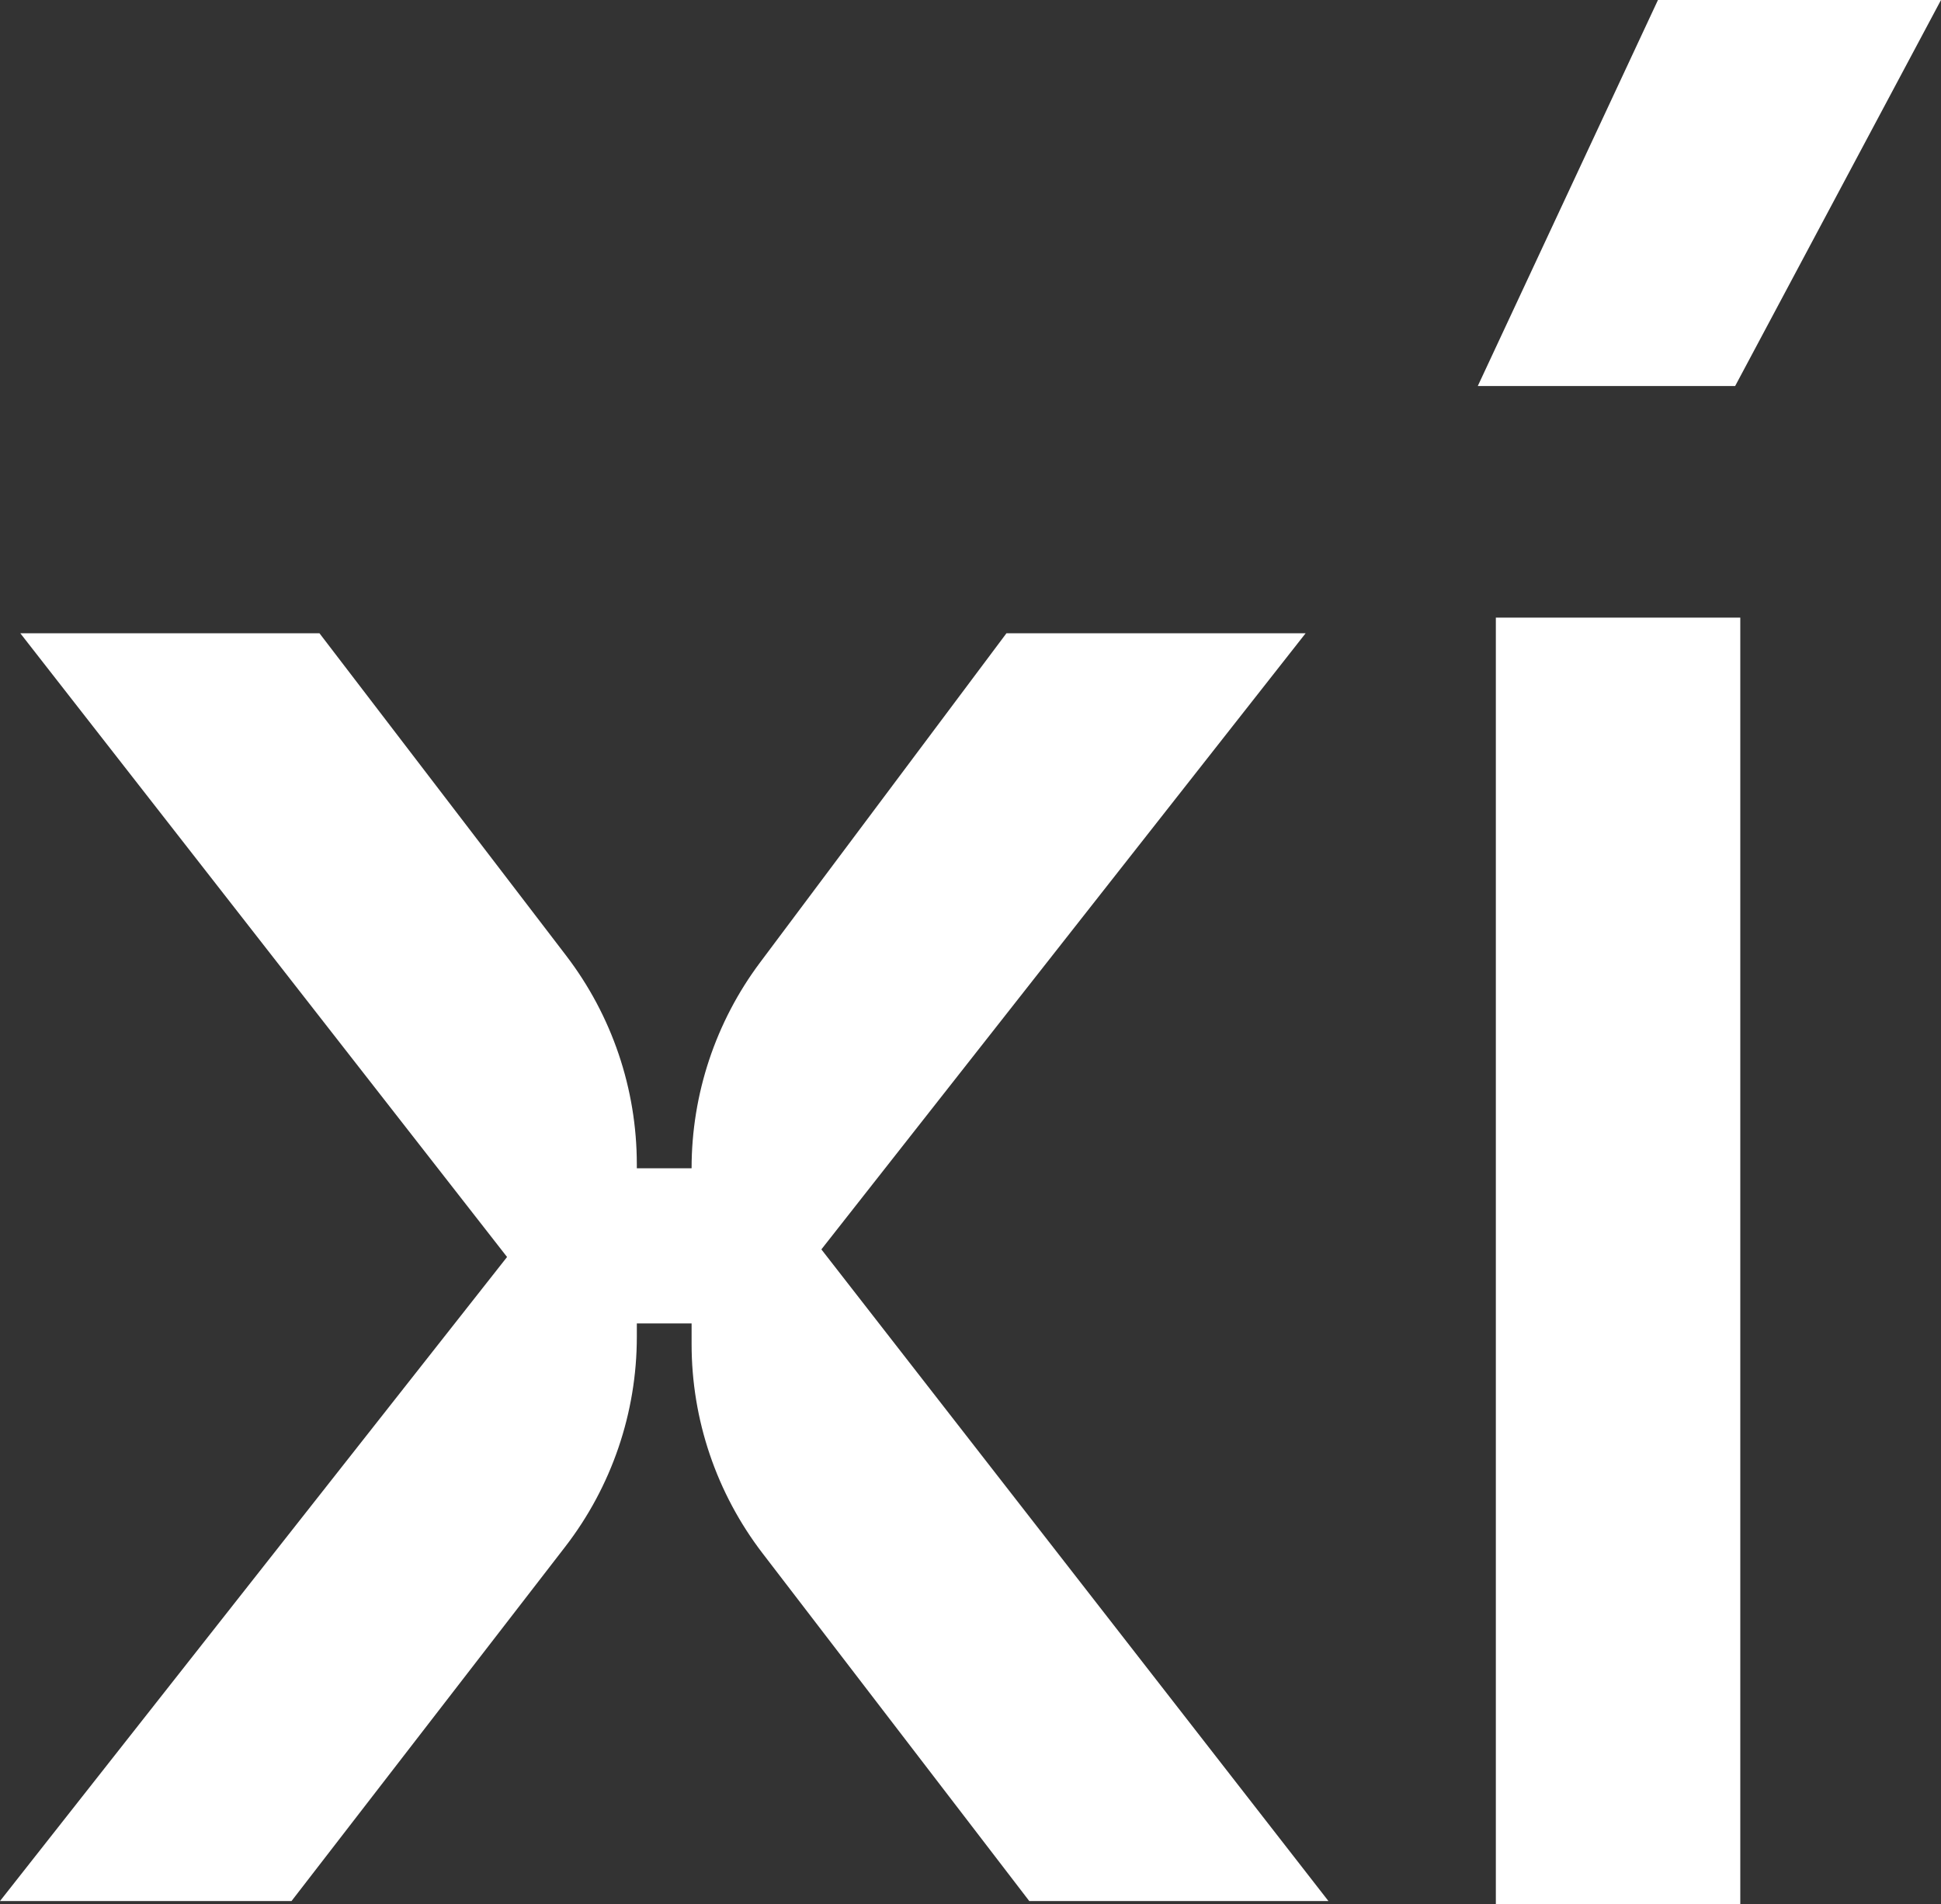<?xml version="1.0" encoding="UTF-8"?> <svg xmlns="http://www.w3.org/2000/svg" id="_Слой_2" data-name="Слой 2" viewBox="0 0 273.809 268.605"><rect x="0" y="0" width="273.809" height="268.605" fill="#333333" stroke="none"/> <defs> <style> .cls-1 { fill: #fff; stroke-width: 0px; } </style> </defs> <g id="_Слой_1-2" data-name="Слой 1"> <g> <path class="cls-1" d="m184.181,89.317h-42.202l-34.756,46.433c-6.273,8.38-9.663,18.566-9.663,29.034v0h-7.726v-.558c0-10.645-3.506-20.994-9.976-29.448l-34.794-45.461H2.863l68.666,87.977L0,268.135h41.123l38.601-49.962c6.555-8.484,10.111-18.902,10.111-29.623v-1.889h7.726v2.934c0,10.664,3.518,21.029,10.008,29.49l37.626,49.05h42.202l-71.529-91.914,68.313-86.904Z"></path> <g> <rect class="cls-1" x="211.013" y="87.113" width="34.483" height="181.492"></rect> <polygon class="cls-1" points="208.465 54.447 244.77 54.447 273.809 0 233.882 0 208.465 54.447"></polygon> </g> </g> </g> </svg> 